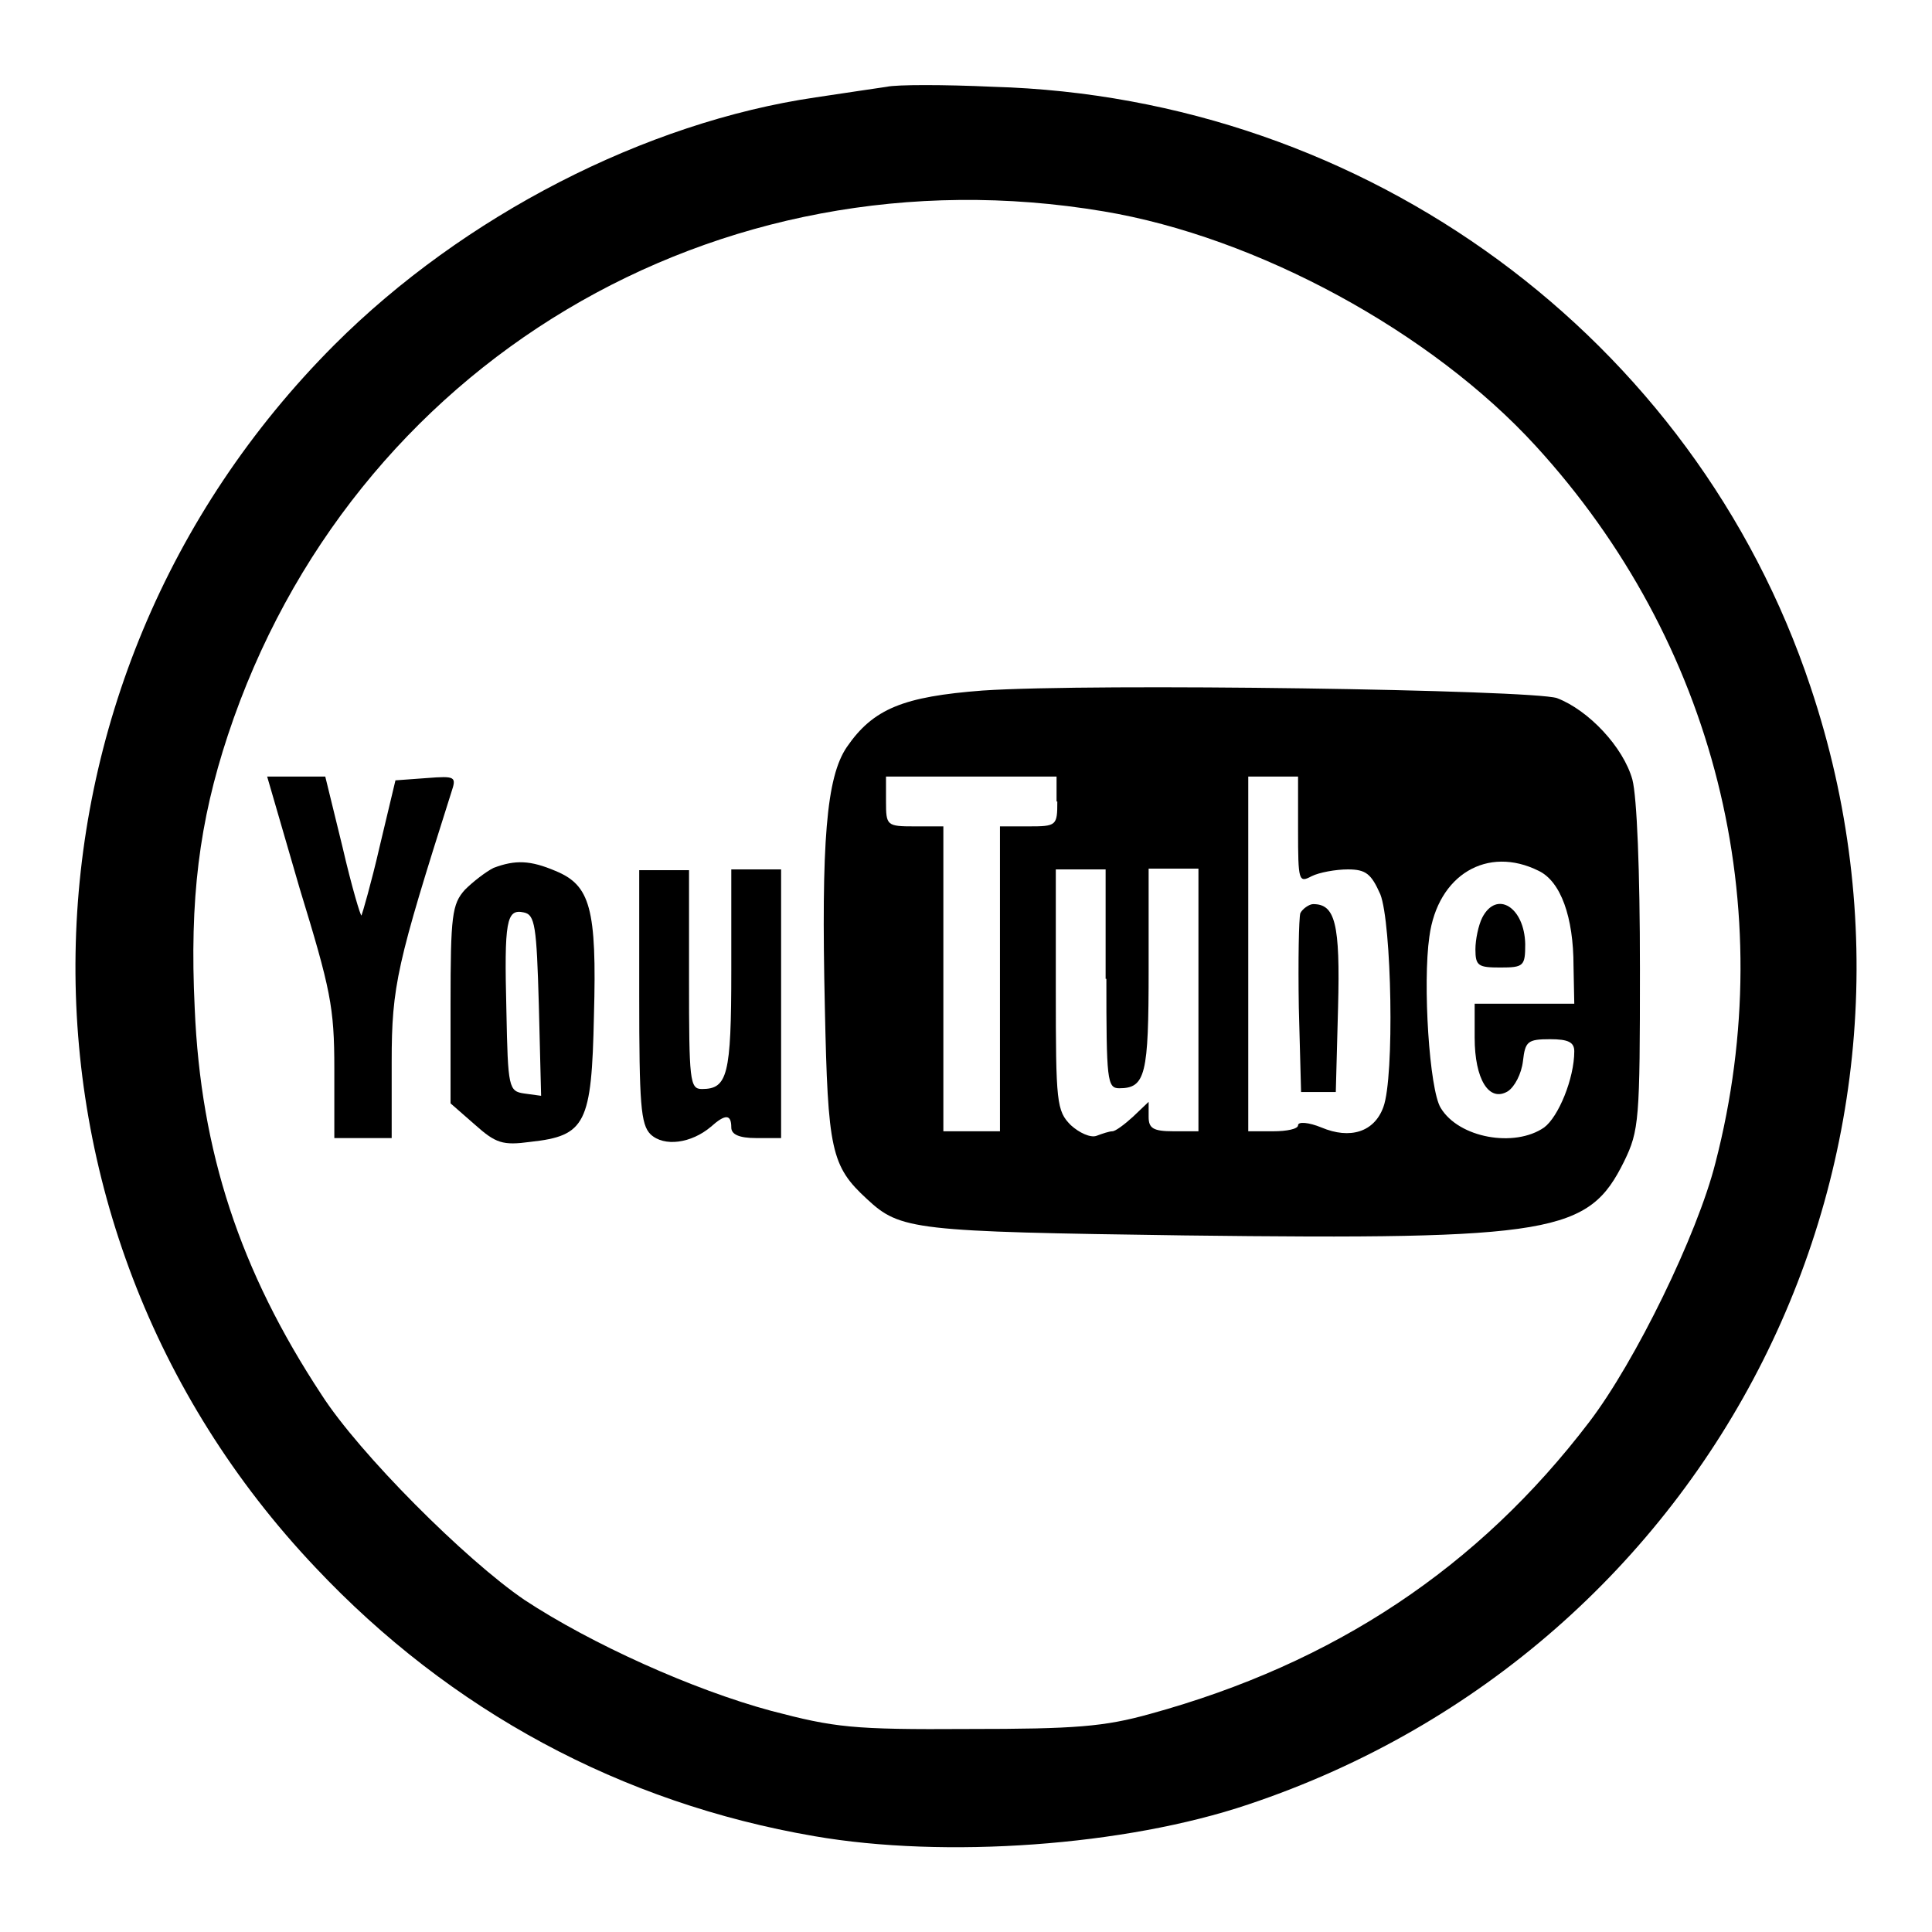 <?xml version="1.0" encoding="utf-8"?>
<!-- Svg Vector Icons : http://www.onlinewebfonts.com/icon -->
<!DOCTYPE svg PUBLIC "-//W3C//DTD SVG 1.1//EN" "http://www.w3.org/Graphics/SVG/1.1/DTD/svg11.dtd">
<svg version="1.1" xmlns="http://www.w3.org/2000/svg" xmlns:xlink="http://www.w3.org/1999/xlink" x="0px" y="0px" viewBox="0 0 256 256" enable-background="new 0 0 256 256" xml:space="preserve">
<g> <g> <path fill="#000000" d="M117.5,11.5c-1.3,0.2-5.5,0.8-9.4,1.4c-22.6,3.3-46.7,15.7-63.8,32.8C-0.4,90.5-1.6,161.9,41.8,207.7  c17.9,19,40.5,31.2,66.1,35.6c17.3,3,41.2,1.3,57.5-4.2c61.9-20.7,95.1-86.7,74.5-148.1c-15.4-46.2-58.8-78.1-108.3-79.5  C125.1,11.2,118.8,11.2,117.5,11.5z M146.2,28c20.4,3.4,43.5,16,57.3,31.1c23.7,25.9,32.6,61,23.8,95  c-2.4,9.5-10.6,26.3-16.7,34.3c-14.7,19.3-33.8,32-58.2,38.7c-6.1,1.7-9.9,2-24.1,2c-15.4,0.1-17.7-0.2-26.1-2.4  c-10.4-2.8-23.9-8.9-32.7-14.7c-7.8-5.3-21.9-19.4-26.9-27.2c-10.8-16.4-16-32.2-16.8-51.2c-0.7-14.5,0.6-24.7,4.4-36.2  C46.5,48.2,94.9,19.4,146.2,28z"/> <path fill="#000000" d="M130.2,91.5c-10.5,0.8-14.5,2.4-18,7.5c-2.7,4-3.4,12.4-2.9,34.6c0.4,18.8,0.8,20.9,5.6,25.3  c4.4,4.1,6.2,4.3,42,4.8c49.1,0.6,53.6-0.3,58.3-9.8c2-4.1,2.1-5.5,2.1-25.6c0-13-0.4-22.7-1-25c-1.2-4.3-5.8-9.2-10-10.8  C202.9,91.4,145.1,90.5,130.2,91.5z M140.1,106.2c0,3.2-0.1,3.3-3.8,3.3h-3.8v20.2v20.2h-3.8H125v-20.2v-20.2h-3.8  c-3.7,0-3.8-0.1-3.8-3.3v-3.3h11.3h11.3V106.2z M172,110c0,6.8,0.1,7,1.8,6.1c1-0.5,3.2-0.9,4.8-0.9c2.4,0,3.1,0.6,4.3,3.3  c1.5,3.8,1.9,24.2,0.4,28.2c-1.2,3.3-4.4,4.3-8.2,2.7c-1.7-0.7-3.1-0.8-3.1-0.3c0,0.5-1.5,0.8-3.3,0.8h-3.3v-23.5v-23.5h3.3h3.3  V110z M203.9,115.4c2.9,1.4,4.6,6.1,4.6,12.6l0.1,5H202h-6.6v4.5c0,5.5,1.9,8.6,4.4,7.1c0.9-0.6,1.8-2.3,2-4  c0.3-2.6,0.6-2.9,3.6-2.9c2.4,0,3.2,0.4,3.2,1.6c0,3.6-2.1,8.7-4,10.1c-3.9,2.7-11.3,1.4-13.7-2.6c-1.5-2.4-2.4-16.5-1.5-22.7  C190.5,115.9,197.1,112,203.9,115.4z M146.6,129.7c0,13.4,0.1,14.5,1.7,14.5c3.5,0,3.9-1.8,3.9-15.7v-13.4h3.3h3.3v17.4v17.4h-3.3  c-2.7,0-3.3-0.4-3.3-1.9v-2l-2.1,2c-1.1,1-2.3,1.9-2.7,1.9c-0.4,0-1.3,0.3-2.1,0.6c-0.8,0.3-2.3-0.4-3.4-1.4c-1.9-1.9-2-3-2-17.9  v-16h3.3h3.3V129.7z"/> <path fill="#000000" d="M172.3,121c-0.2,0.7-0.3,6.3-0.2,12.5l0.3,11.2h2.3h2.3l0.3-11.2c0.3-11.2-0.4-13.7-3.3-13.7  C173.5,119.8,172.6,120.4,172.3,121z"/> <path fill="#000000" d="M196.4,121.6c-0.5,1-0.9,2.9-0.9,4.2c0,2.2,0.4,2.4,3.3,2.4c3.1,0,3.3-0.2,3.3-3.1  C202,120.2,198.3,117.9,196.4,121.6z"/> <path fill="#000000" d="M39.7,117.7c4.1,13.4,4.6,15.7,4.6,23.9v9.2h3.8h3.8v-10.1c0-10.1,0.7-13,7.9-35.7  c0.7-2.1,0.6-2.2-3.3-1.9l-4.1,0.3l-2.1,8.8c-1.1,4.8-2.3,8.9-2.4,9.1s-1.3-3.8-2.5-9l-2.3-9.4h-3.8h-3.9L39.7,117.7z"/> <path fill="#000000" d="M65.4,115c-1,0.5-2.7,1.8-3.8,2.9c-1.7,1.9-1.9,3.4-1.9,15.2v13.1l3.2,2.8c2.8,2.5,3.7,2.8,7.4,2.3  c7.3-0.8,8.1-2.4,8.4-16.7c0.4-14.3-0.5-17.3-5.1-19.2C70.3,114,68.3,113.9,65.4,115z M71.4,133.2l0.3,12l-2.2-0.3  c-2.1-0.3-2.2-0.7-2.4-11c-0.3-11.9,0-13.5,2.3-13C70.9,121.2,71.1,122.7,71.4,133.2z"/> <path fill="#000000" d="M84.7,131.9c0,14.4,0.2,17.1,1.5,18.4c1.8,1.7,5.4,1.2,8-1c1.9-1.7,2.7-1.7,2.7,0.1c0,0.9,1,1.4,3.3,1.4  h3.3V133v-17.8h-3.3h-3.3v13.4c0,13.9-0.5,15.7-3.9,15.7c-1.6,0-1.7-1.1-1.7-14.5v-14.5H88h-3.3V131.9z"/> </g></g>
</svg>